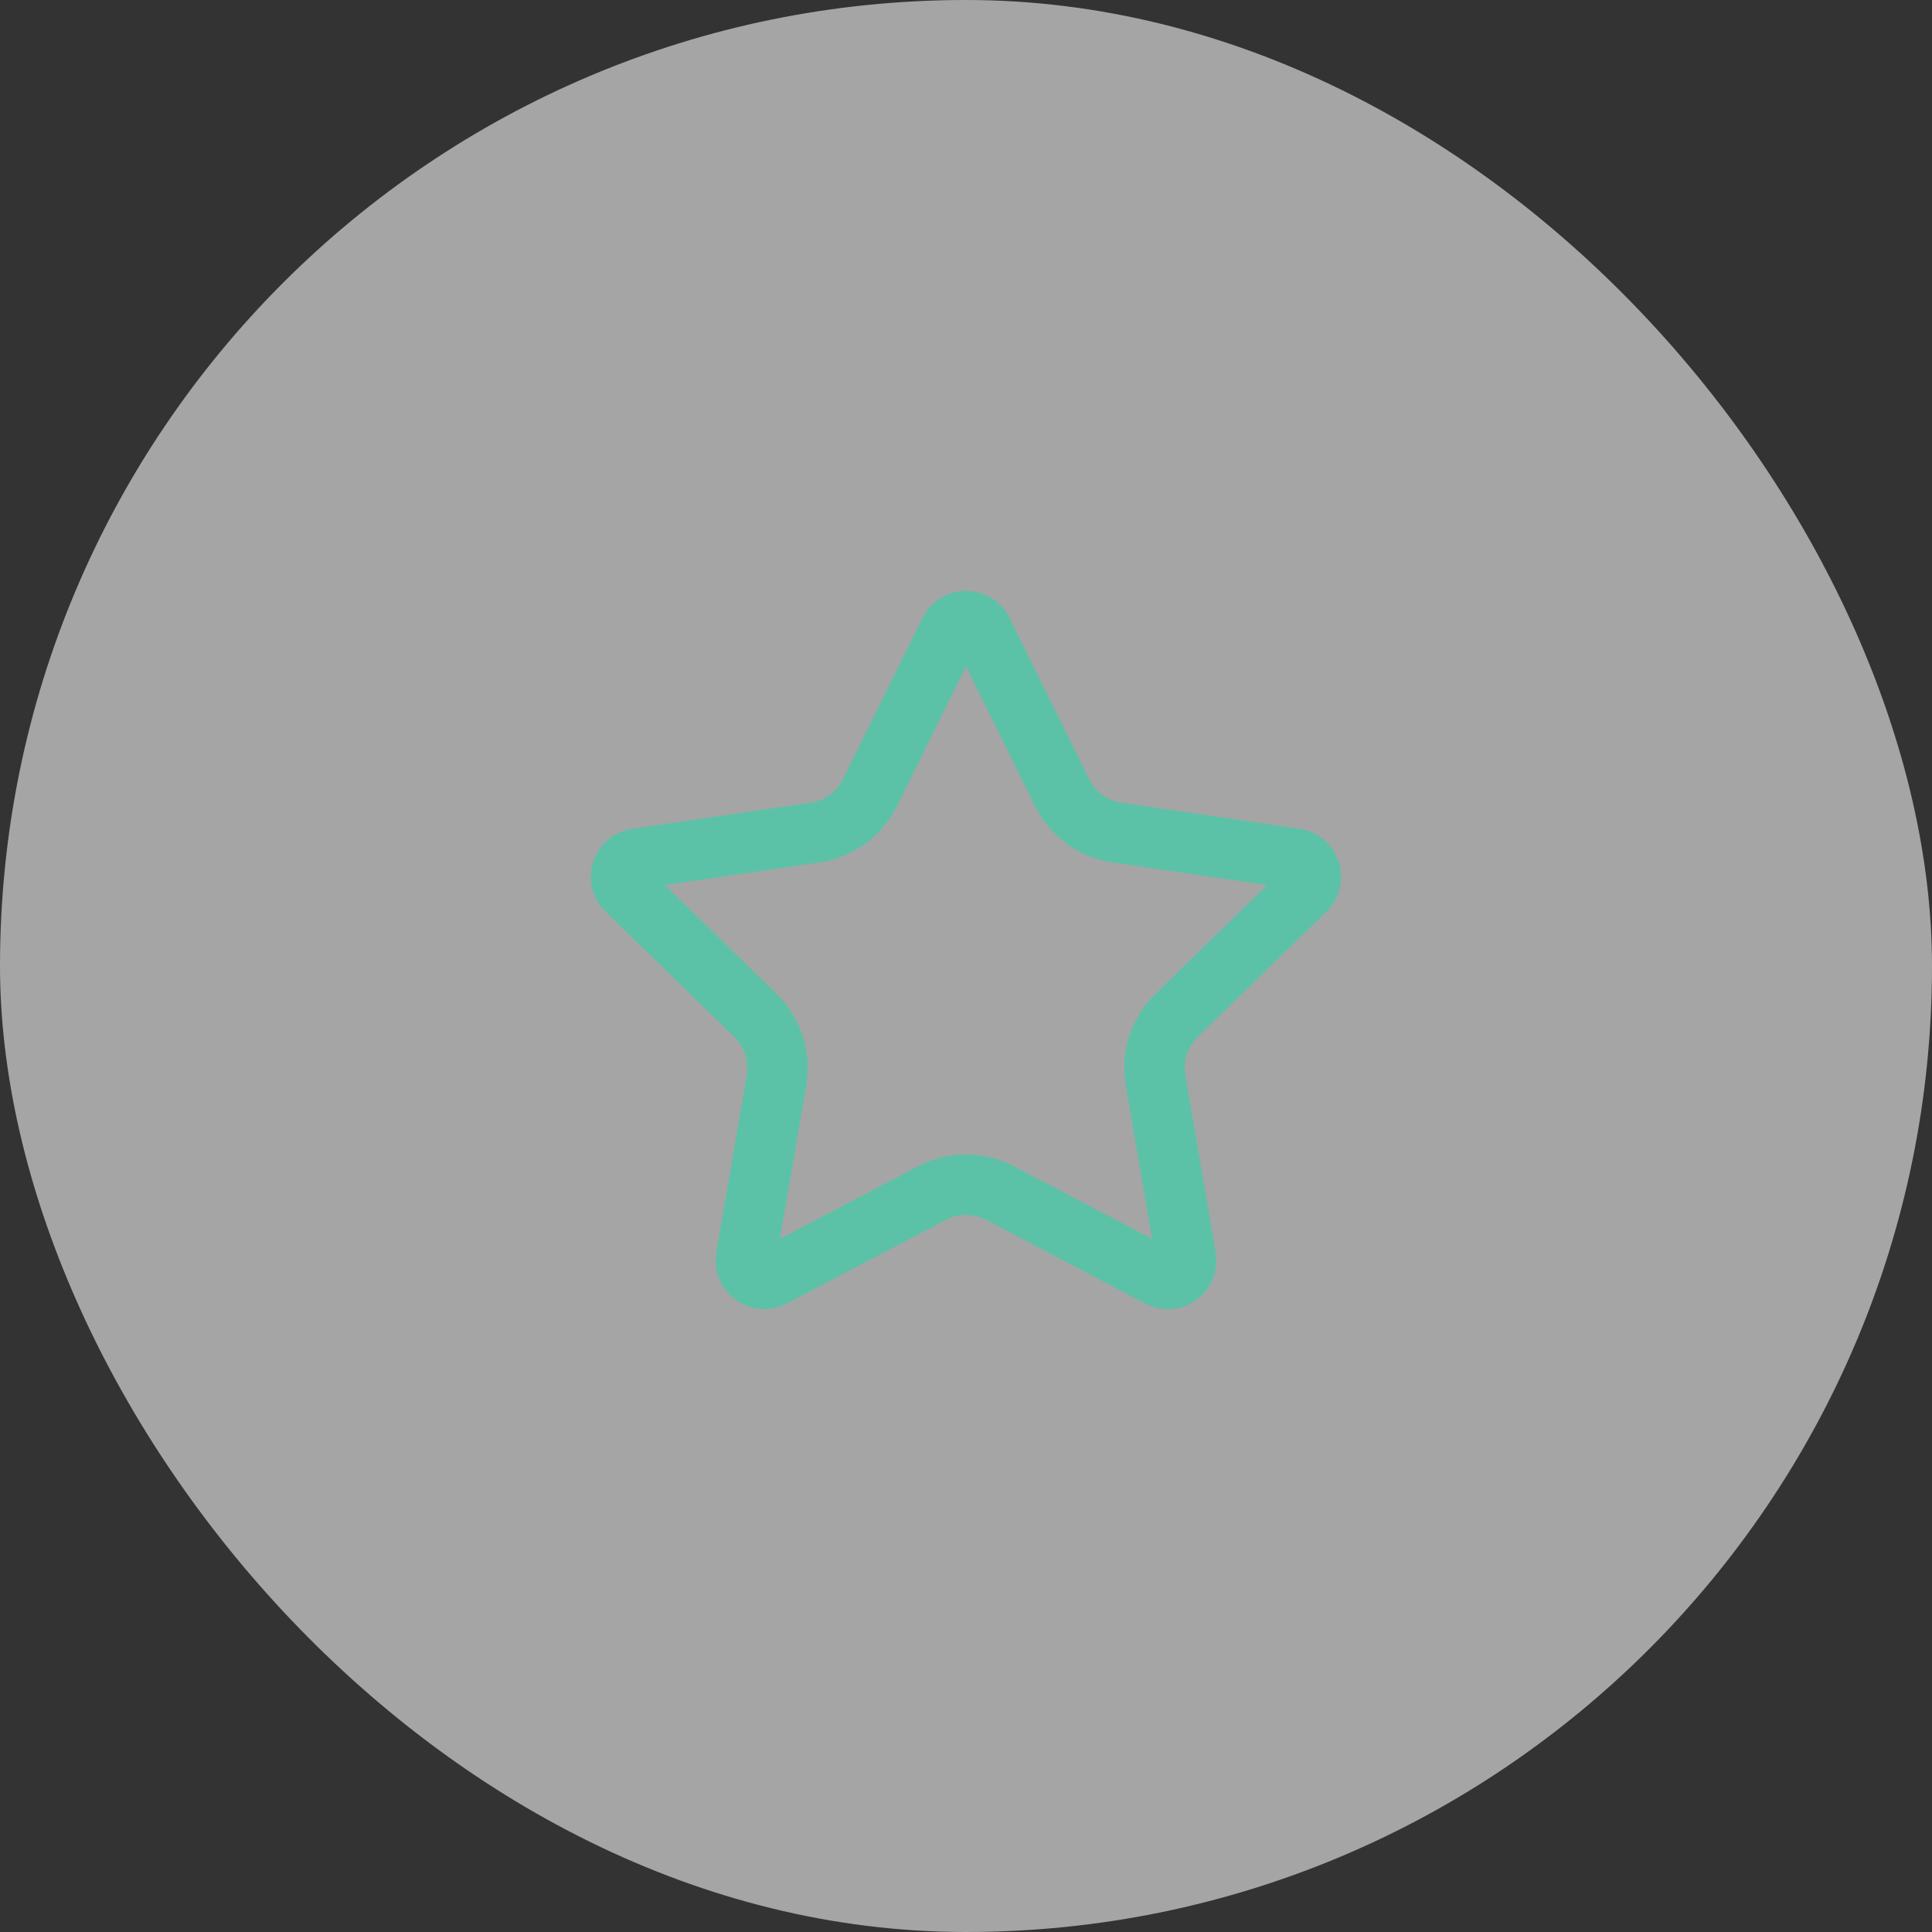 <svg xmlns="http://www.w3.org/2000/svg" width="56" height="56" viewBox="0 0 56 56" fill="none"><rect x="0" y="0" width="56" height="56" fill="#333333" stroke="none"/><rect width="56" height="56" rx="28" fill="#F2F2F2" fill-opacity="0.6"></rect><path d="M27.525 18.295C27.569 18.206 27.636 18.132 27.72 18.08C27.804 18.028 27.901 18 28 18C28.099 18 28.195 18.028 28.279 18.08C28.363 18.132 28.431 18.206 28.475 18.295L30.785 22.974C30.937 23.282 31.162 23.548 31.439 23.75C31.717 23.952 32.04 24.084 32.38 24.134L37.546 24.89C37.644 24.904 37.736 24.945 37.811 25.009C37.887 25.073 37.943 25.156 37.974 25.25C38.005 25.345 38.008 25.445 37.984 25.541C37.961 25.637 37.911 25.725 37.84 25.794L34.104 29.432C33.858 29.672 33.673 29.968 33.567 30.296C33.46 30.623 33.435 30.971 33.493 31.31L34.375 36.45C34.392 36.548 34.382 36.648 34.344 36.741C34.307 36.833 34.245 36.913 34.164 36.971C34.084 37.029 33.989 37.064 33.89 37.071C33.791 37.078 33.691 37.057 33.604 37.01L28.986 34.582C28.682 34.422 28.343 34.339 27.999 34.339C27.656 34.339 27.317 34.422 27.013 34.582L22.396 37.01C22.308 37.056 22.209 37.077 22.11 37.07C22.011 37.063 21.916 37.029 21.836 36.97C21.756 36.912 21.694 36.832 21.657 36.74C21.619 36.648 21.609 36.548 21.626 36.45L22.507 31.311C22.565 30.972 22.54 30.623 22.433 30.296C22.327 29.969 22.142 29.672 21.896 29.432L18.16 25.795C18.088 25.726 18.038 25.638 18.014 25.542C17.99 25.446 17.993 25.345 18.024 25.25C18.055 25.156 18.111 25.072 18.187 25.008C18.263 24.944 18.356 24.903 18.454 24.889L23.619 24.134C23.959 24.084 24.282 23.953 24.56 23.751C24.839 23.549 25.064 23.282 25.216 22.974L27.525 18.295Z" stroke="#5BC2A7" stroke-width="1.75" stroke-linecap="round" stroke-linejoin="round"></path></svg>